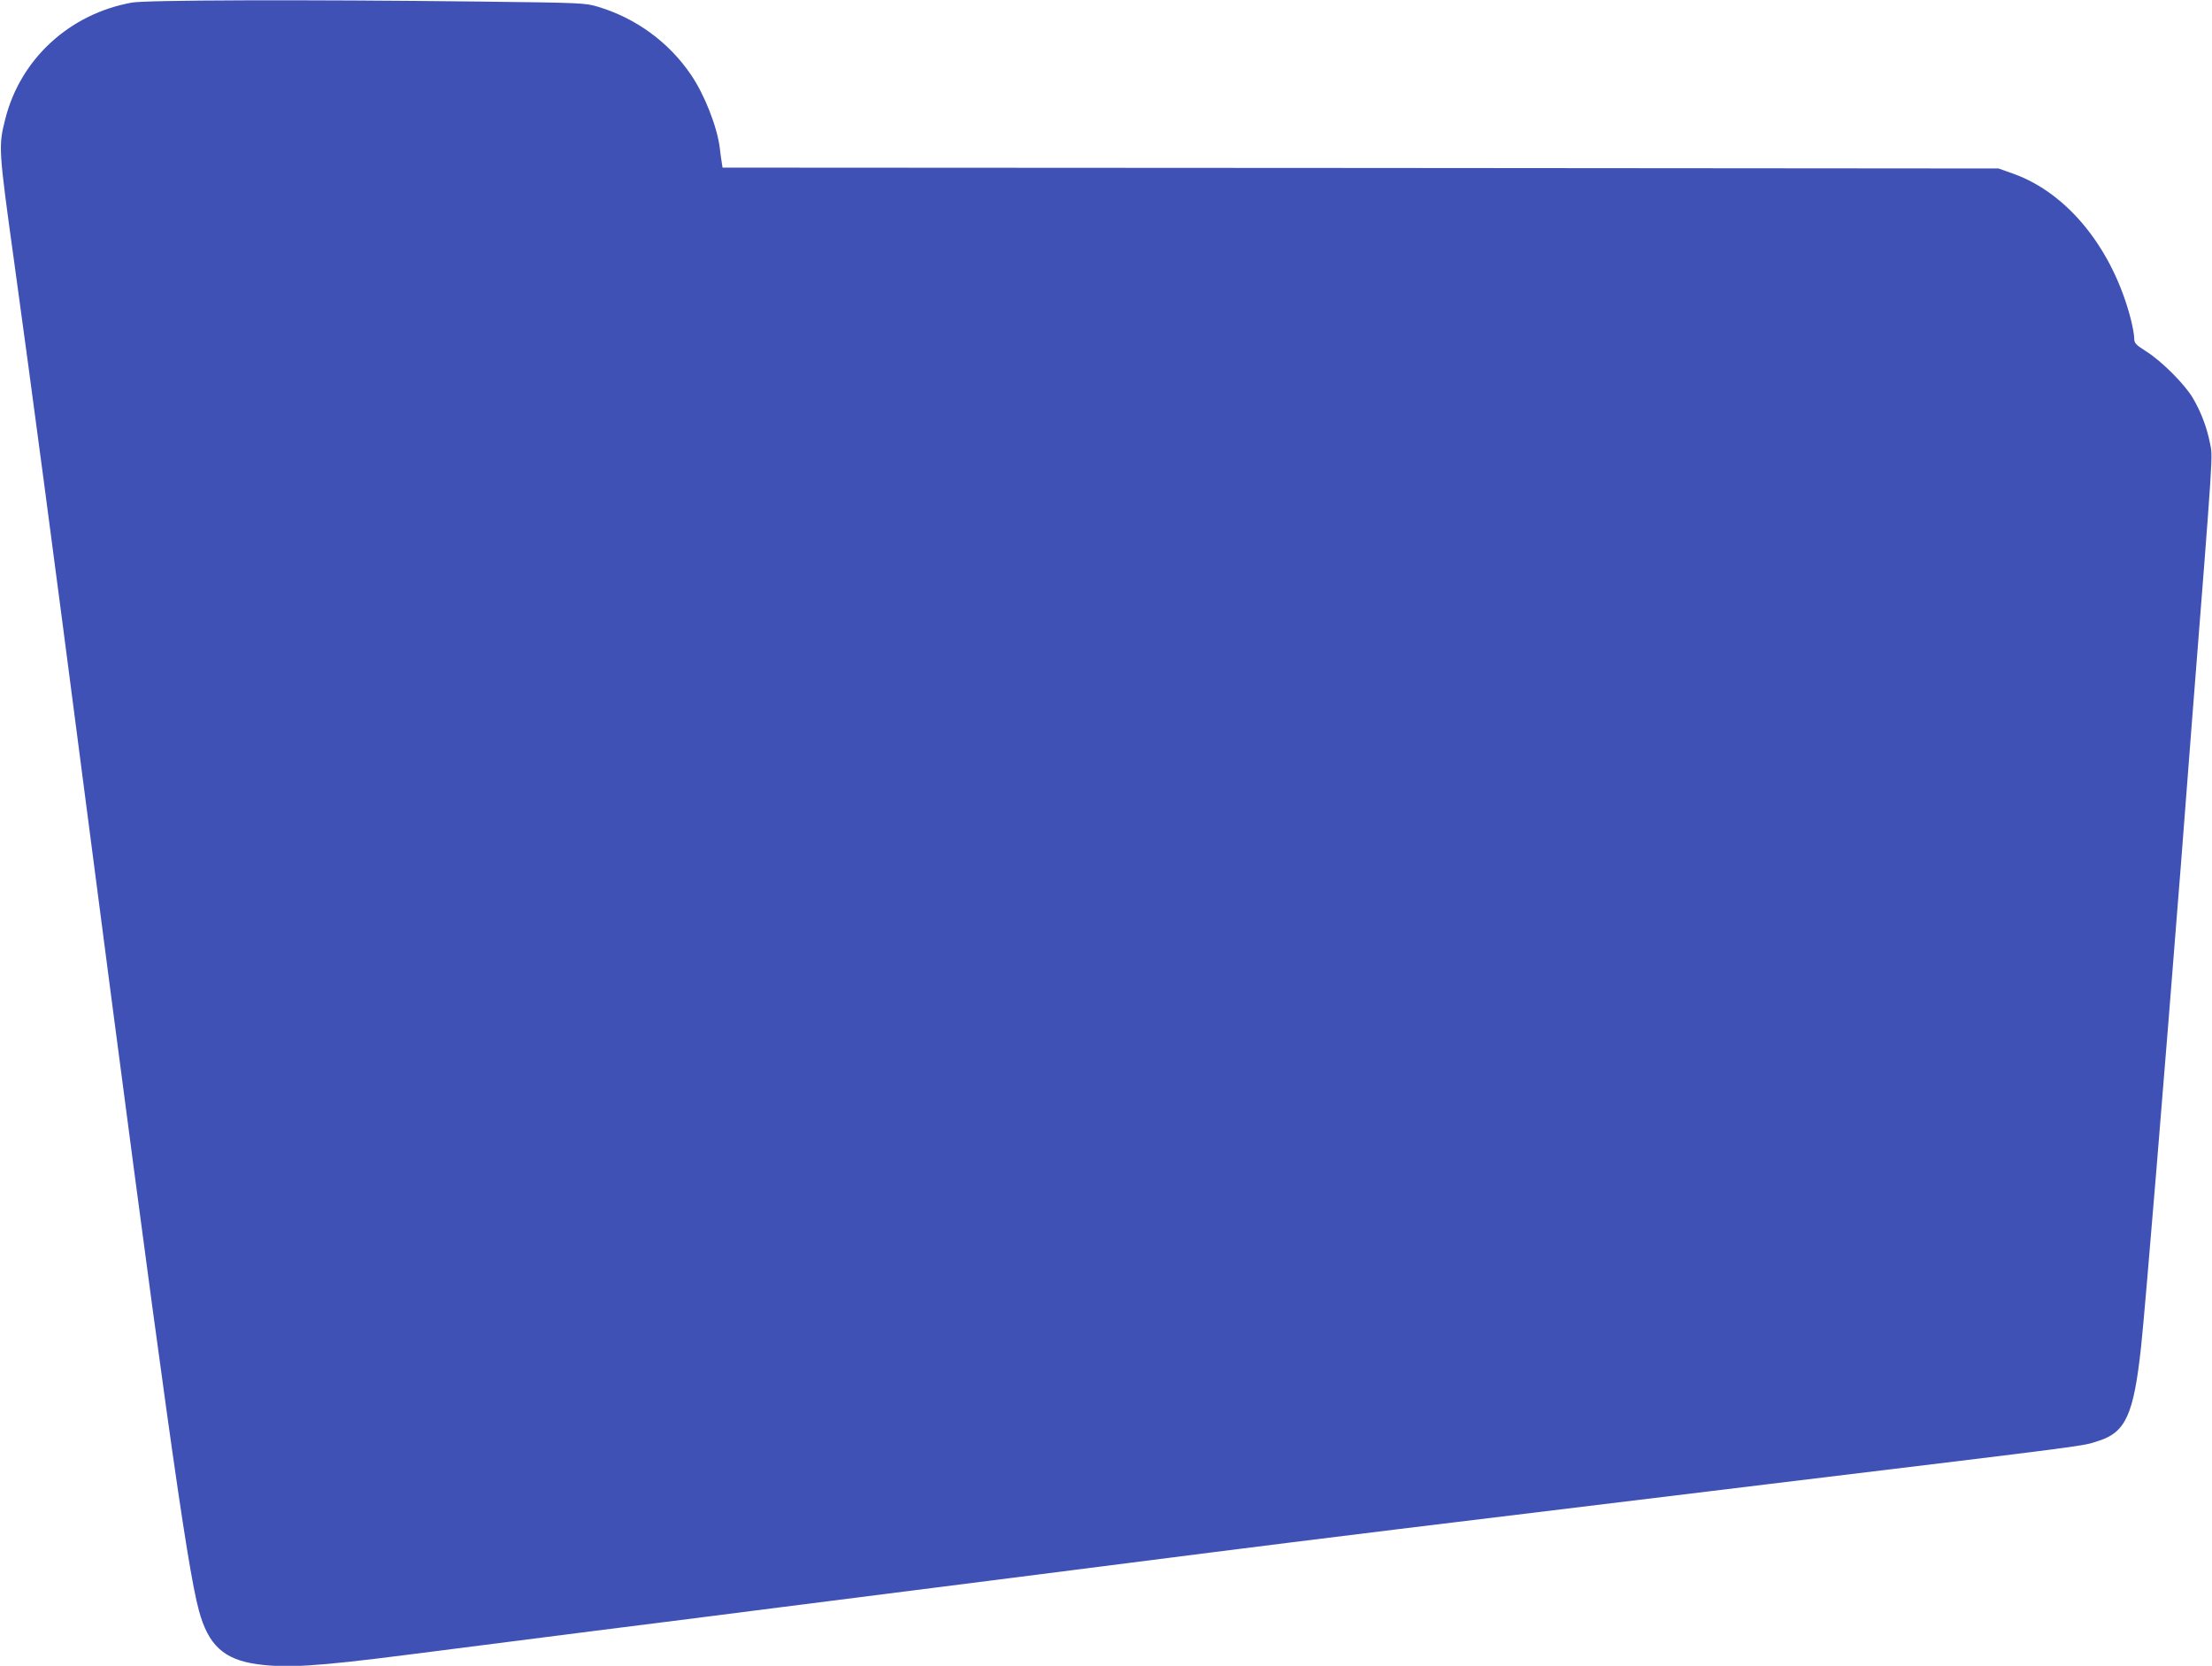 <?xml version="1.0" standalone="no"?>
<!DOCTYPE svg PUBLIC "-//W3C//DTD SVG 20010904//EN"
 "http://www.w3.org/TR/2001/REC-SVG-20010904/DTD/svg10.dtd">
<svg version="1.0" xmlns="http://www.w3.org/2000/svg"
 width="1280pt" height="964pt" viewBox="0 0 1280 964"
 preserveAspectRatio="xMidYMid meet">
<g transform="translate(0,964) scale(0.1,-0.1)"
fill="#3f51b5" stroke="none">
<path d="M763 9625 c-360 -65 -644 -325 -732 -672 -41 -160 -40 -172 53 -843
97 -703 219 -1618 406 -3060 452 -3476 591 -4475 661 -4730 54 -200 144 -283
334 -310 172 -24 342 -14 880 55 281 36 760 97 1065 136 305 38 798 101 1095
139 297 38 896 114 1330 169 435 55 950 121 1145 146 341 43 554 70 1083 135
243 30 460 56 2137 260 1931 234 1824 220 1921 251 160 50 206 152 249 549 26
248 132 1536 230 2785 16 215 46 588 64 830 126 1604 121 1527 104 1612 -18
91 -52 180 -99 260 -46 78 -178 211 -266 267 -66 42 -73 50 -73 79 0 18 -9 66
-19 107 -104 407 -364 731 -679 844 l-87 31 -3692 3 -3692 2 -5 33 c-3 17 -8
54 -11 82 -16 124 -89 309 -167 423 -128 188 -318 327 -538 393 -73 22 -94 23
-685 30 -1021 12 -1929 9 -2012 -6z"/>
</g>
</svg>
